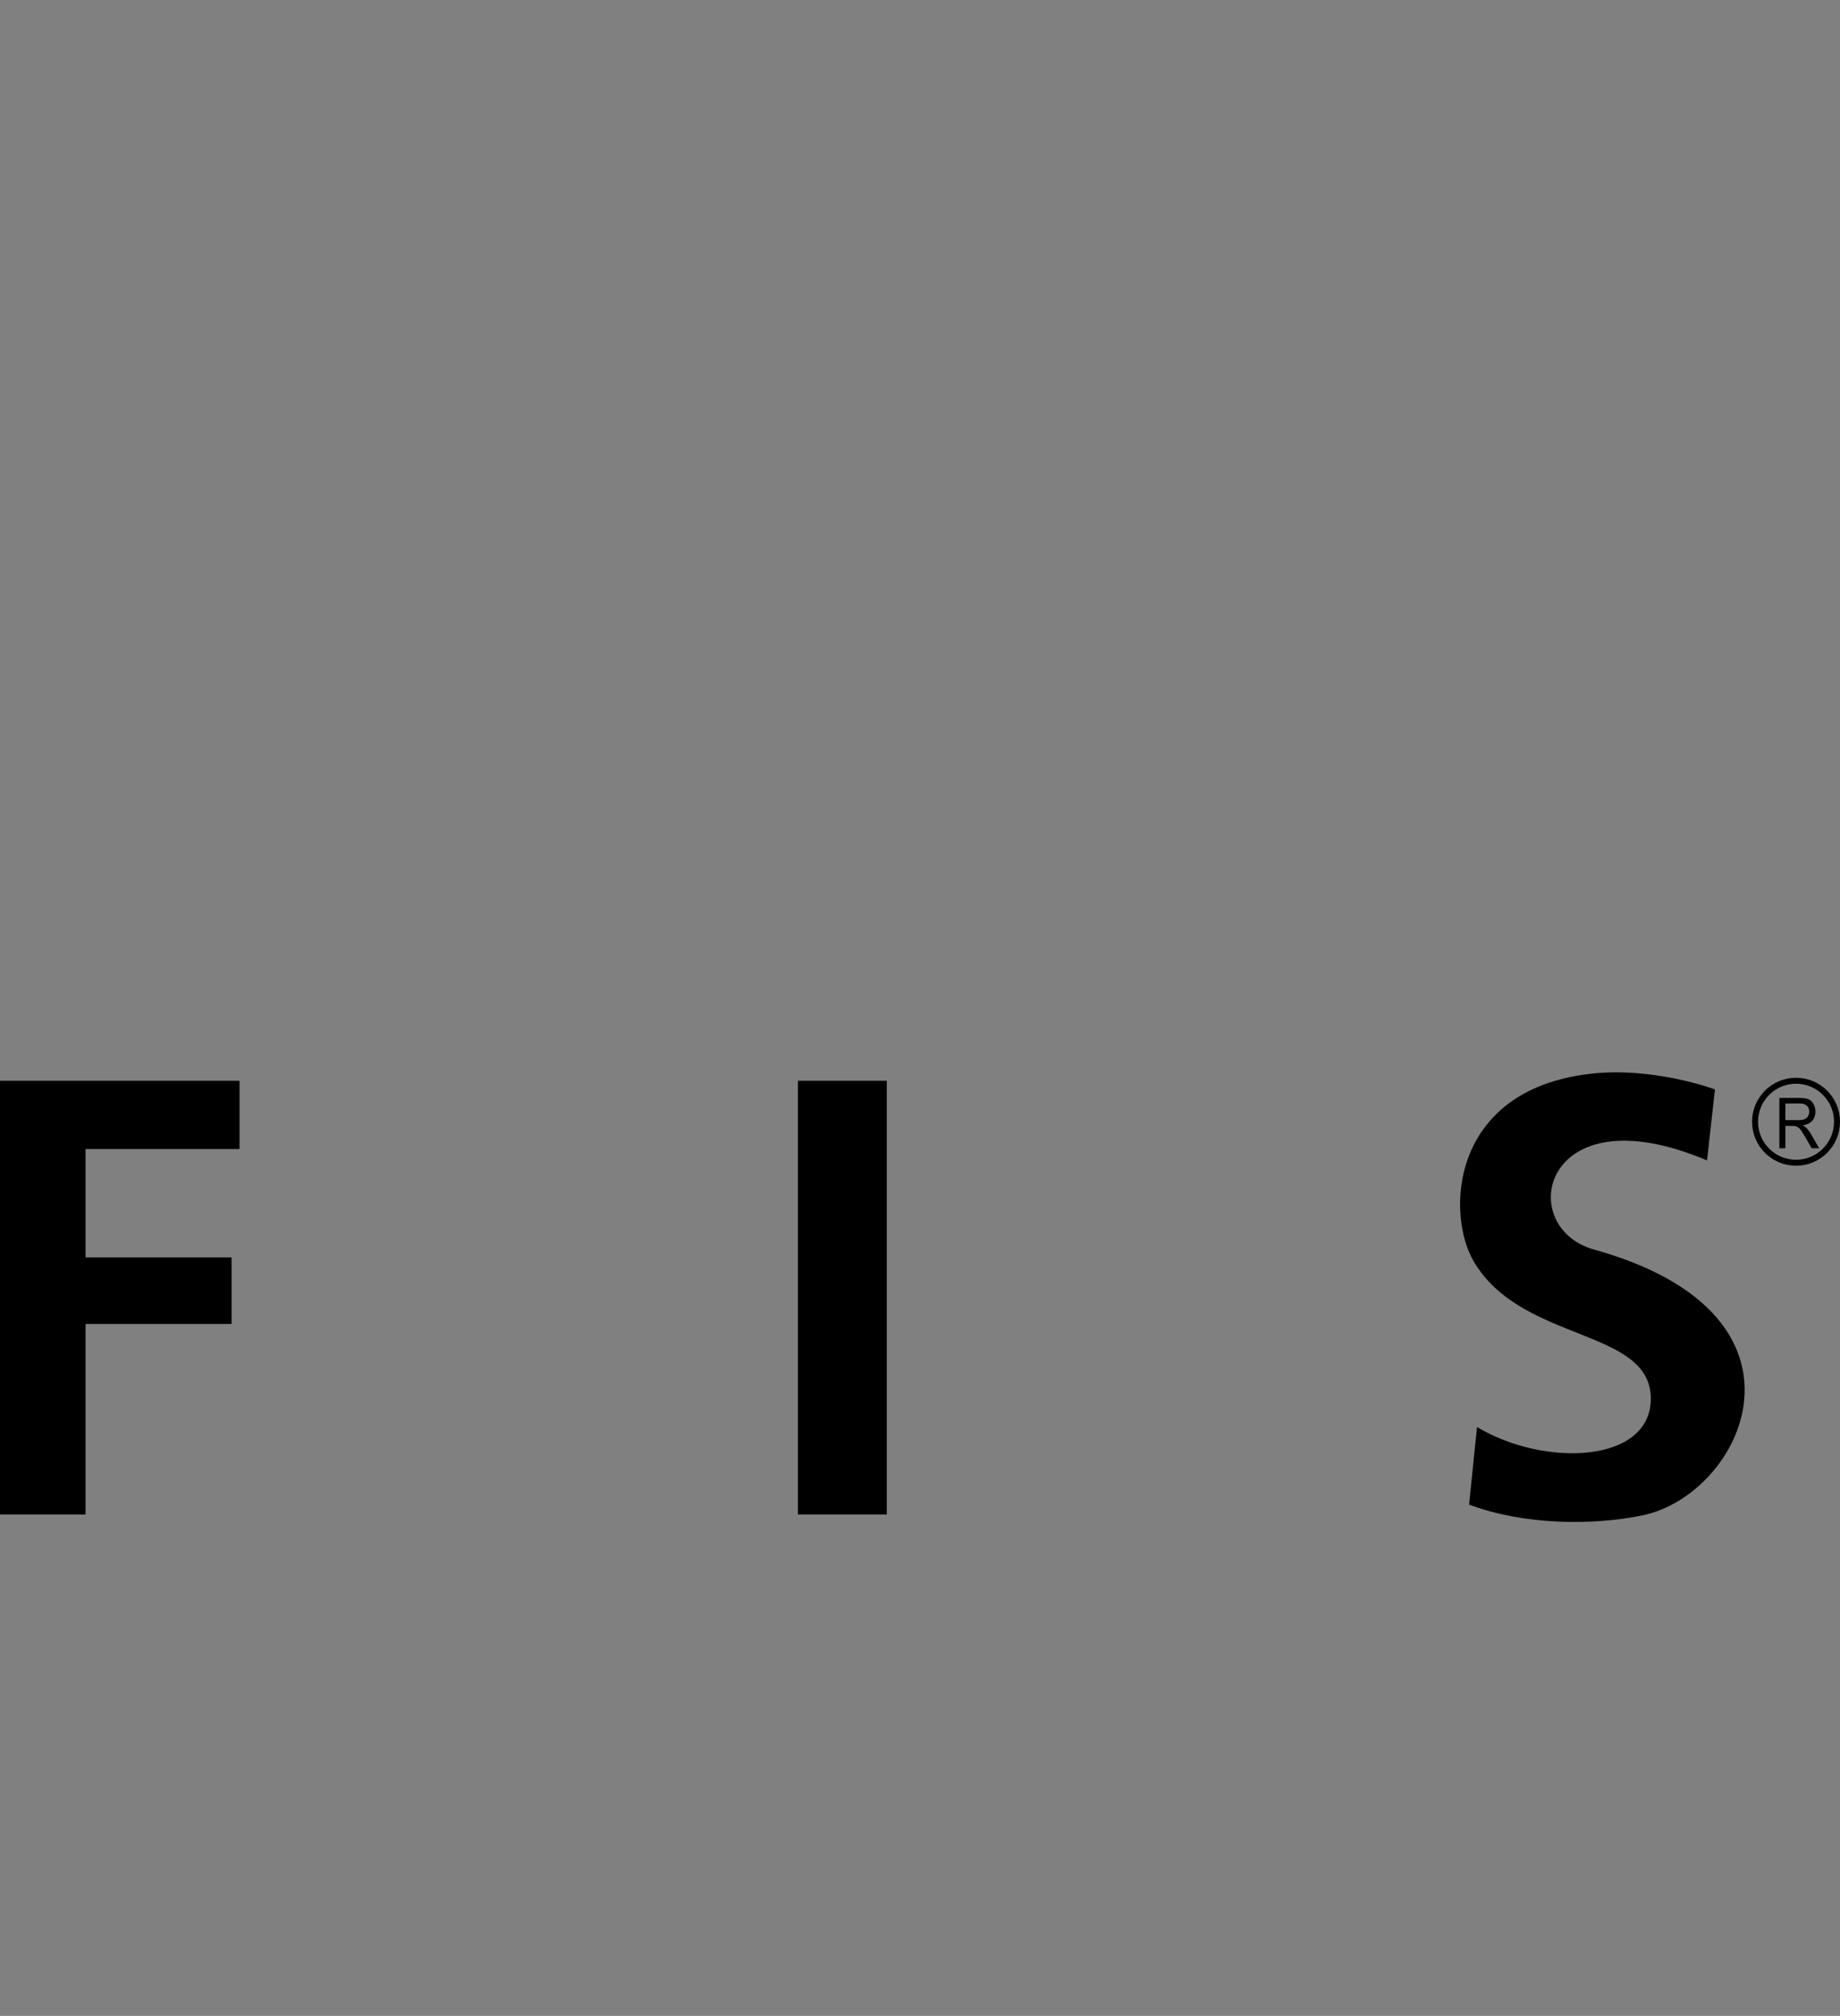<?xml version="1.0" encoding="UTF-8" standalone="no"?>
<!-- Generator: Adobe InDesign 3.0 SVG Export Plug-in, SVG Library version: 6.0 build 78 -->
<svg xmlns:dc="http://purl.org/dc/elements/1.1/" xmlns:cc="http://web.resource.org/cc/" xmlns:rdf="http://www.w3.org/1999/02/22-rdf-syntax-ns#" xmlns:svg="http://www.w3.org/2000/svg" xmlns="http://www.w3.org/2000/svg" xmlns:sodipodi="http://sodipodi.sourceforge.net/DTD/sodipodi-0.dtd" xmlns:inkscape="http://www.inkscape.org/namespaces/inkscape" width="175.002" height="191.651" xml:space="preserve" id="svg2339" sodipodi:version="0.32" inkscape:version="0.45.1" sodipodi:docname="FIS.svg" inkscape:output_extension="org.inkscape.output.svg.inkscape" sodipodi:docbase="D:\Inline\_INFO\_WIKI\wikipedia\logo\FIS" version="1.0"><rect width="100%" height="100%" fill="#808080" stroke="none"/><defs id="defs2399"/><sodipodi:namedview inkscape:window-height="719" inkscape:window-width="1024" inkscape:pageshadow="2" inkscape:pageopacity="0.0" guidetolerance="10.0" gridtolerance="10.0" objecttolerance="10.0" borderopacity="1.0" bordercolor="#666666" pagecolor="#ffffff" id="base" inkscape:zoom="1.5046573" inkscape:cx="125.61" inkscape:cy="125.61" inkscape:window-x="-4" inkscape:window-y="-4" inkscape:current-layer="svg2339"/>
	<clipPath id="clp1" fill="none">
		<path shape-rendering="crispEdges" d="M 0,0 L 200.976,0 L 200.976,200.976 L 0,200.976 L 0,0 z " id="path2342" style="stroke: rgb(0, 0, 0);"/>
	</clipPath>
	<g clip-path="url(#clp1)" id="g2344" style="fill: none;" transform="translate(-8.032, -3.938)">
		<g transform="translate(7.646, 3.221)" id="g2346">
			<path d="M 169.621,109.879 L 169.621,105.099 C 169.621,105.099 171.524,105.099 171.524,105.099 C 171.906,105.099 172.197,105.142 172.396,105.228 C 172.595,105.314 172.754,105.465 172.873,105.683 C 172.992,105.9 173.051,106.14 173.051,106.403 C 173.051,106.742 172.953,107.028 172.756,107.26 C 172.559,107.492 172.255,107.64 171.844,107.703 C 171.994,107.783 172.108,107.863 172.186,107.941 C 172.352,108.111 172.509,108.323 172.656,108.577 C 172.656,108.577 173.398,109.879 173.398,109.879 L 172.689,109.879 C 172.689,109.879 172.122,108.884 172.122,108.884 C 171.956,108.597 171.82,108.377 171.713,108.225 C 171.606,108.073 171.51,107.966 171.425,107.906 C 171.34,107.846 171.254,107.803 171.166,107.779 C 171.102,107.764 170.996,107.756 170.85,107.756 C 170.85,107.756 170.192,107.756 170.192,107.756 L 170.192,109.879 L 169.621,109.879 z M 170.191,107.209 C 170.191,107.209 171.411,107.209 171.411,107.209 C 171.67,107.209 171.873,107.179 172.018,107.119 C 172.164,107.059 172.274,106.963 172.35,106.832 C 172.426,106.7 172.464,106.557 172.464,106.403 C 172.464,106.177 172.391,105.991 172.244,105.845 C 172.097,105.699 171.865,105.626 171.549,105.626 C 171.549,105.626 170.192,105.626 170.192,105.626 L 170.192,107.209 L 170.191,107.209 z " id="path2348" style="fill: rgb(0, 0, 0);"/>
		</g>
		<g transform="translate(7.646, 3.221)" id="g2350">
			<path stroke-miterlimit="3.864" d="M 167.309,107.362 C 167.309,105.209 169.054,103.464 171.207,103.464 C 173.36,103.464 175.105,105.209 175.105,107.362 C 175.105,109.515 173.36,111.26 171.207,111.26 C 169.054,111.26 167.309,109.515 167.309,107.362 z " id="path2352" style="stroke: rgb(0, 0, 0); stroke-width: 0.567; stroke-miterlimit: 3.864;"/>
		</g>
		<g transform="translate(7.646, 3.221)" id="g2354">
			<path d="M 0.386,103.464 L 23.168,103.464 L 23.168,109.956 L 8.523,109.956 L 8.523,120.26 L 22.411,120.26 L 22.411,126.587 L 8.523,126.587 L 8.523,144.699 L 0.386,144.699 L 0.386,103.464 z " id="path2356" style="fill: rgb(0, 0, 0);"/>
		</g>
		<g transform="translate(7.646, 3.221)" id="g2358">
			<path d="M 76.278,103.464 L 84.728,103.464 L 84.728,144.698 L 76.278,144.698 L 76.278,103.464 z " id="path2360" style="fill: rgb(0, 0, 0);"/>
		</g>
		<g transform="translate(7.646, 3.221)" id="g2362">
			<path d="M 163.495,104.289 C 163.495,104.289 162.741,111.041 162.741,111.041 C 147.076,104.393 144.35,117.385 151.987,119.51 C 174.387,125.744 166.166,142.793 156.621,144.779 C 151.887,145.764 145.311,145.717 140.109,143.76 C 140.109,143.76 140.866,136.39 140.866,136.39 C 147.352,140.255 157.394,139.814 157.394,133.689 C 157.394,126.958 145.153,128.411 140.566,120.669 C 137.919,116.2 138.248,104.448 151.483,102.821 C 157.58,102.071 163.495,104.289 163.495,104.289 z " id="path2364" style="fill: rgb(0, 0, 0);"/>
		</g>
		<g transform="translate(7.646, 3.221)" id="g2366">
			
				<linearGradient id="grd1" gradientUnits="userSpaceOnUse" x1="0" y1="0" x2="1" y2="0" gradientTransform="matrix(162.475, 0, 0, 162.475, 12.166, 159.555)">
				<stop offset="0" style="stop-color: rgb(247, 176, 1);" id="stop2369"/>
				<stop offset="0.319" style="stop-color: rgb(244, 174, 1);" id="stop2371"/>
				<stop offset="0.945" style="stop-color: rgb(255, 241, 204);" id="stop2373"/>
				<stop offset="0.953" style="stop-color: rgb(255, 241, 204);" id="stop2375"/>
				<stop offset="1" style="stop-color: rgb(255, 241, 204);" id="stop2377"/>
			</linearGradient>
			<path d="M 26.668,145.573 C 26.271,145.703 26.128,145.93 25.751,146.093 C 25.582,146.164 25.426,146.132 25.283,146.249 C 25.029,146.464 25.049,146.723 24.841,146.977 C 24.568,147.309 24.282,147.373 24.009,147.705 C 23.736,148.037 23.749,148.355 23.567,148.745 C 23.079,149.792 22.403,150.156 21.461,150.832 C 21.175,151.034 20.837,150.864 20.603,151.118 C 20.453,151.28 20.486,151.495 20.317,151.638 C 20.077,151.638 19.94,151.638 19.699,151.638 C 19.355,151.638 19.225,151.944 19.017,152.21 C 18.575,152.762 18.244,153.036 17.912,153.647 C 17.366,154.648 16.891,155.129 16.196,156.039 C 15.884,156.455 15.806,156.767 15.442,157.138 C 15.332,157.255 15.162,157.184 15.052,157.294 C 14.903,157.444 14.929,157.632 14.766,157.762 C 14.467,158.002 14.084,157.801 13.83,158.1 C 13.726,158.223 13.804,158.366 13.7,158.49 C 13.252,159.016 12.816,159.101 12.296,159.556 C 12.238,159.446 12.166,159.374 12.166,159.244 C 12.166,159.01 12.387,158.932 12.426,158.698 C 12.582,157.729 12.699,157.157 13.232,156.351 C 13.94,155.285 13.914,154.42 14.688,153.406 C 15.143,152.808 15.11,152.295 15.494,151.638 C 15.585,151.482 15.754,151.469 15.858,151.326 C 16.014,151.105 15.8,150.884 15.884,150.624 C 15.988,150.312 16.222,150.24 16.43,150 C 16.8,149.571 16.761,149.155 17.054,148.667 C 17.243,148.348 17.678,148.303 17.678,147.926 C 17.678,147.803 17.6,147.738 17.6,147.614 C 17.6,147.283 17.893,147.172 18.075,146.899 C 18.335,146.509 18.459,146.275 18.673,145.859 C 18.887,145.443 18.985,145.189 19.225,144.793 C 19.323,144.624 19.361,144.442 19.563,144.403 C 19.563,144.403 19.605,144.142 19.605,144.142 C 19.651,143.694 19.911,143.485 20.203,143.154 C 20.365,142.966 20.619,142.901 20.619,142.647 C 20.619,142.478 20.541,142.387 20.541,142.218 C 20.541,141.822 20.957,141.75 21.191,141.438 C 21.327,141.256 21.249,141.074 21.373,140.885 C 21.808,140.235 22.12,139.89 22.439,139.169 C 22.849,138.246 23.239,137.817 23.791,136.985 C 23.96,136.732 24.031,136.556 24.259,136.361 C 24.369,136.263 24.545,136.244 24.545,136.094 C 24.545,135.984 24.389,135.958 24.389,135.847 C 24.389,135.385 24.805,135.255 25.091,134.898 C 25.78,134.046 26.209,133.565 26.736,132.603 C 27.334,131.511 27.724,130.919 28.485,129.925 C 28.628,129.736 28.433,129.457 28.641,129.327 C 28.641,129.327 28.933,128.87 28.933,128.87 C 30.779,126.757 31.429,125.327 33.041,123.065 C 33.411,122.545 33.684,122.265 34.003,121.713 C 34.198,121.375 34.224,121.115 34.503,120.848 C 34.763,120.601 35.043,120.582 35.283,120.302 C 35.673,119.86 35.627,119.437 35.985,118.976 C 36.251,118.632 36.499,118.463 36.635,118.04 C 36.635,118.04 36.661,117.754 36.869,117.572 C 36.869,117.572 37.297,117.512 37.297,117.512 C 37.655,117.05 37.739,116.699 38.103,116.257 C 38.695,115.542 39.091,115.165 39.507,114.333 C 39.812,113.715 40.157,113.468 40.573,112.929 C 41.438,111.811 41.906,111.148 42.79,110.043 C 43.96,108.58 44.669,107.787 45.813,106.312 C 46.209,105.799 46.378,105.447 46.801,104.96 C 47.47,104.193 48.107,103.9 48.439,102.906 C 48.439,102.906 48.681,102.683 48.681,102.683 C 49.598,102.176 49.688,101.383 50.404,100.622 C 50.742,100.258 51.093,100.18 51.392,99.79 C 51.776,99.29 51.912,98.932 52.276,98.412 C 52.412,98.217 52.608,98.223 52.796,98.074 C 53.283,97.684 53.361,97.294 53.732,96.8 C 53.96,96.494 54.194,96.417 54.46,96.15 C 55.513,95.097 55.936,94.343 56.833,93.153 C 57.067,92.841 57.307,92.763 57.561,92.471 C 58.322,91.6 58.562,90.904 59.492,90.183 C 59.492,90.183 59.711,89.937 59.711,89.937 C 60.257,89.111 60.862,88.89 61.583,88.221 C 61.824,88 61.726,87.681 61.947,87.441 C 62.851,86.479 63.546,86.102 64.261,84.964 C 64.261,84.964 64.235,85.1 64.235,85.1 C 64.879,84.801 64.989,84.294 65.457,83.767 C 66.562,82.519 67.108,81.719 68.356,80.614 C 68.824,80.198 68.967,79.834 69.448,79.444 C 69.578,79.34 69.721,79.379 69.838,79.262 C 70.234,78.866 70.196,78.397 70.67,78.092 C 70.774,78.027 70.878,78.098 70.982,78.04 C 71.632,77.663 71.742,77.149 72.308,76.655 C 72.308,76.655 72.552,76.33 72.552,76.33 C 72.812,75.992 73.059,75.901 73.384,75.628 C 74.053,75.062 74.339,74.64 74.977,74.042 C 75.816,73.256 76.063,72.567 76.849,71.728 C 77.759,70.759 78.474,70.415 79.501,69.544 C 80.496,68.699 80.827,67.984 81.796,67.113 C 82.778,66.235 83.512,65.923 84.325,64.877 C 84.325,64.877 84.935,64.348 84.935,64.348 C 86.359,63.087 87.061,62.268 88.549,61.072 C 88.874,60.812 88.933,60.526 89.225,60.233 C 90.571,58.888 91.702,58.504 92.898,57.035 C 93.639,56.125 94.257,55.794 95.219,55.104 C 96.851,53.927 97.78,53.297 99.126,51.795 C 99.509,51.366 99.711,51.106 100.14,50.729 C 100.667,50.261 101.109,50.151 101.577,49.611 C 102.279,49.143 102.66,48.53 103.277,47.958 C 103.621,47.639 104.005,47.711 104.369,47.412 C 104.642,47.184 104.7,46.944 104.941,46.684 C 105.598,45.988 106.092,45.715 106.846,45.124 C 107.119,44.909 107.19,44.676 107.444,44.442 C 107.996,43.922 108.406,43.74 109.004,43.272 C 109.238,43.09 109.277,42.869 109.498,42.674 C 109.667,42.531 109.856,42.596 110.05,42.492 C 110.934,42.005 111.35,41.601 112.078,40.874 C 112.078,40.874 112.502,40.504 112.502,40.504 C 112.944,40.12 113.282,40.023 113.75,39.672 C 115.122,38.645 115.85,37.982 117.189,36.909 C 117.553,36.623 117.611,36.305 117.943,35.973 C 118.658,35.258 119.048,34.835 119.919,34.335 C 120.107,34.231 120.296,34.316 120.465,34.179 C 121.199,33.568 121.498,33.087 122.168,32.405 C 122.935,31.625 123.553,31.397 124.508,30.871 C 124.716,30.761 124.696,30.54 124.872,30.377 C 125.1,30.169 125.314,30.156 125.574,29.987 C 125.574,29.987 126.133,29.589 126.133,29.589 C 127.362,28.497 128.194,28.087 129.461,27.034 C 130.332,26.313 130.735,25.78 131.704,25.188 C 132.699,24.584 133.225,24.174 134.155,23.472 C 134.714,23.05 134.974,22.75 135.507,22.302 C 135.871,21.997 135.994,21.568 136.469,21.568 C 136.521,21.568 136.534,21.626 136.586,21.626 C 137.19,21.626 137.399,21.106 137.795,20.651 C 137.795,20.651 138.053,20.499 138.053,20.499 C 141.14,17.8 143.339,16.937 146.551,14.451 C 147.213,13.939 152.907,9.902 154.44,9.121 C 155.856,7.876 157.086,7.14 158.348,6.452 C 159.523,5.815 160.071,5.166 161.309,4.617 C 161.309,4.617 162.047,4.279 162.047,4.279 C 162.223,3.973 162.521,3.961 162.853,3.837 C 163.23,3.694 163.412,3.505 163.789,3.343 C 164.569,2.999 164.933,2.647 165.713,2.303 C 166.486,1.965 166.961,1.874 167.715,1.497 C 168.385,1.165 168.794,0.873 169.542,0.873 C 169.724,0.873 169.828,0.873 170.01,0.873 C 170.01,0.873 170.524,0.717 170.524,0.717 C 171.382,0.931 171.746,1.36 172.461,1.861 C 172.948,2.199 173.462,2.108 173.813,2.589 C 173.949,2.777 173.826,3.135 174.06,3.135 C 174.138,3.135 174.177,3.057 174.255,3.057 C 174.45,3.057 174.567,3.265 174.567,3.46 C 174.567,3.571 174.645,3.623 174.645,3.733 C 174.645,3.895 174.489,3.954 174.489,4.117 C 174.489,4.377 174.489,4.52 174.489,4.78 C 174.489,5.157 174.164,5.28 173.891,5.534 C 173.748,5.664 173.8,5.872 173.657,6.002 C 173.52,6.126 173.358,6.048 173.189,6.132 C 172.981,6.236 172.916,6.392 172.721,6.522 C 172.357,6.762 172.026,6.698 171.681,6.964 C 170.355,7.991 169.581,8.524 168.21,9.512 C 166.962,10.409 166.273,10.916 165.012,11.774 C 164.739,11.956 164.498,11.95 164.232,12.138 C 164.037,12.274 164.089,12.534 163.894,12.664 C 162.958,13.288 162.444,13.639 161.547,14.335 C 161.547,14.335 161.309,14.605 161.309,14.605 C 161.153,14.891 161.14,15.106 160.971,15.385 C 160.184,16.679 159.255,17.036 158.007,17.907 C 157.292,18.408 156.746,18.466 156.057,18.999 C 155.706,19.272 155.732,19.662 155.407,19.961 C 155.277,20.078 155.095,19.987 154.939,20.065 C 154.601,20.241 154.491,20.455 154.211,20.715 C 153.958,20.949 153.763,21.04 153.503,21.268 C 153.321,21.424 153.321,21.645 153.107,21.762 C 152.619,22.028 152.171,21.918 151.781,22.308 C 151.391,22.698 151.397,23.114 151.053,23.537 C 150.156,24.629 149.285,24.883 148.167,25.747 C 147.901,25.948 147.913,26.247 147.647,26.449 C 147.647,26.449 147.48,26.718 147.48,26.718 C 147.207,27.03 146.856,26.939 146.492,27.134 C 146.323,27.225 146.466,27.446 146.466,27.641 C 146.466,27.881 146.141,27.855 145.914,27.914 C 145.654,27.985 145.544,28.2 145.472,28.46 C 145.414,28.681 145.206,28.707 145.03,28.85 C 144.796,29.045 144.744,29.24 144.562,29.481 C 144.185,29.975 143.802,30.085 143.34,30.495 C 142.878,30.905 142.774,31.308 142.274,31.665 C 141.24,32.406 140.766,32.965 139.726,33.693 C 138.816,34.33 137.841,34.714 137.841,35.819 C 137.704,35.832 137.626,35.806 137.49,35.806 C 137.146,35.806 137.146,36.254 136.853,36.43 C 135.923,36.996 135.429,37.353 134.617,38.075 C 134.058,38.569 133.967,39.076 133.421,39.583 C 132.927,40.045 132.608,40.253 132.095,40.701 C 132.095,40.701 131.715,41.053 131.715,41.053 C 131.124,41.443 130.708,41.567 130.207,42.067 C 129.791,42.483 129.635,42.821 129.16,43.159 C 128.536,43.607 128.341,44.05 127.73,44.511 C 127.535,44.654 127.34,44.563 127.106,44.641 C 126.892,44.712 126.892,44.94 126.794,45.141 C 126.216,46.324 125.383,46.662 124.428,47.559 C 123.824,48.124 123.407,48.424 122.913,49.099 C 122.744,49.333 122.633,49.483 122.445,49.697 C 122.321,49.84 122.302,50.061 122.107,50.061 C 122.029,50.061 121.984,50.009 121.906,50.009 C 121.542,50.009 121.529,50.451 121.347,50.763 C 121.191,51.023 120.957,51.049 120.723,51.231 C 120.183,51.66 119.878,51.907 119.345,52.349 C 118.968,52.661 118.864,52.96 118.539,53.318 C 118.461,53.409 118.325,53.344 118.227,53.422 C 117.583,53.936 117.369,54.377 116.719,54.878 C 116.719,54.878 116.418,55.282 116.418,55.282 C 116.132,55.614 115.878,55.718 115.612,56.062 C 115.443,56.283 115.586,56.549 115.404,56.764 C 115.04,57.18 114.741,57.33 114.39,57.752 C 113.883,58.363 113.357,58.467 112.849,59.078 C 112.511,59.488 112.517,59.91 112.069,60.196 C 111.939,60.274 111.777,60.183 111.679,60.3 C 111.25,60.8 111.179,61.217 110.743,61.711 C 110.015,62.543 109.488,62.92 108.585,63.563 C 108.085,63.914 107.935,64.291 107.486,64.707 C 106.855,65.298 106.361,65.52 105.841,66.215 C 105.613,66.521 105.601,66.787 105.321,67.047 C 104.658,67.664 104.177,67.918 103.579,68.607 C 103.579,68.607 103.15,68.93 103.15,68.93 C 102.916,69.3 102.832,69.541 102.526,69.847 C 102.272,70.101 101.902,69.886 101.668,70.159 C 101.551,70.295 101.674,70.484 101.564,70.627 C 101.402,70.835 101.135,70.744 100.94,70.913 C 100.335,71.446 100.238,71.979 99.666,72.551 C 99.204,73.013 98.795,73.129 98.366,73.617 C 98.093,73.929 97.852,74.046 97.553,74.345 C 96.877,75.021 96.773,75.684 96.019,76.269 C 95.701,76.516 95.701,76.848 95.395,77.114 C 95.187,77.296 94.901,77.101 94.687,77.27 C 94.317,77.562 94.421,78.109 93.959,78.258 C 93.959,78.258 93.511,78.709 93.511,78.709 C 92.633,79.001 92.568,79.769 91.873,80.347 C 91.574,80.594 91.522,80.854 91.249,81.127 C 91.125,81.251 90.937,81.121 90.781,81.205 C 90.593,81.309 90.709,81.537 90.651,81.751 C 90.534,82.173 90.131,82.206 89.76,82.427 C 89.351,82.674 89.182,82.927 88.902,83.311 C 88.375,84.033 88.122,84.553 87.368,85.034 C 86.614,85.515 86.38,86.055 85.86,86.783 C 85.216,87.68 84.846,88.213 84.085,89.019 C 83.52,89.617 83.272,90.026 82.629,90.527 C 81.771,91.19 81.043,91.418 80.516,92.373 C 80.516,92.373 80.373,92.644 80.373,92.644 C 80.158,92.787 79.989,92.858 79.879,93.092 C 79.795,93.267 79.814,93.534 79.619,93.534 C 79.515,93.534 79.45,93.482 79.346,93.482 C 79.034,93.482 79.06,93.872 78.891,94.132 C 78.787,94.288 78.618,94.269 78.449,94.34 C 77.942,94.561 77.689,94.814 77.383,95.276 C 77.195,95.562 77.331,95.867 77.123,96.134 C 77.013,96.277 76.785,96.121 76.655,96.238 C 76.564,96.316 76.609,96.439 76.551,96.55 C 76.369,96.881 76.103,96.979 75.875,97.278 C 75.193,98.162 74.731,98.643 73.84,99.306 C 73.652,99.443 73.775,99.703 73.658,99.904 C 73.366,100.398 73.112,100.639 72.67,101.009 C 72.488,101.159 72.579,101.529 72.339,101.529 C 72.248,101.529 72.196,101.477 72.105,101.477 C 71.819,101.477 71.767,101.795 71.65,102.049 C 71.546,102.277 71.371,102.335 71.234,102.543 C 71.143,102.679 71.169,102.907 71,102.907 C 70.85,102.907 70.798,102.751 70.649,102.751 C 70.428,102.751 70.526,103.082 70.48,103.297 C 70.441,103.486 70.324,103.596 70.142,103.661 C 69.713,103.823 69.524,104.064 69.258,104.441 C 68.719,105.189 68.445,105.715 67.646,106.157 C 67.646,106.157 67.35,106.457 67.35,106.457 C 67.292,106.723 67.318,106.951 67.09,107.081 C 66.96,107.153 66.83,106.984 66.7,107.055 C 66.564,107.133 66.648,107.309 66.57,107.445 C 66.479,107.601 66.304,107.614 66.206,107.757 C 66.096,107.919 66.161,108.115 65.992,108.225 C 65.784,108.362 65.485,108.141 65.368,108.355 C 65.251,108.569 65.401,108.823 65.212,108.979 C 64.594,109.505 64.354,109.922 63.808,110.519 C 63.665,110.682 63.821,110.922 63.678,111.091 C 63.542,111.253 63.327,111.111 63.132,111.195 C 62.937,111.279 62.898,111.442 62.768,111.611 C 62.228,112.306 62.053,112.826 61.39,113.405 C 61.221,113.548 60.994,113.477 60.844,113.639 C 59.973,114.569 59.752,115.29 58.913,116.246 C 58.685,116.506 58.393,116.493 58.133,116.714 C 57.665,117.117 57.483,117.448 57.138,117.969 C 57.138,117.969 56.904,117.891 56.904,117.891 C 56.664,118.041 56.703,118.287 56.592,118.541 C 56.592,118.541 56.347,118.761 56.347,118.761 C 56.191,118.917 56.185,119.067 56.113,119.281 C 56.029,119.255 55.97,119.229 55.879,119.229 C 55.599,119.229 55.71,119.658 55.515,119.853 C 55.379,119.989 55.171,119.937 55.047,120.087 C 54.703,120.49 54.709,120.913 54.267,121.205 C 54.118,121.303 53.968,121.322 53.903,121.491 C 53.844,121.634 53.942,121.79 53.825,121.881 C 53.357,122.251 52.473,122.011 52.473,122.609 C 52.473,122.81 52.239,122.875 52.239,123.077 C 52.239,123.168 52.291,123.22 52.291,123.311 C 52.291,123.493 52.109,123.565 51.953,123.649 C 51.953,123.603 51.927,123.584 51.927,123.539 C 51.927,123.363 52.012,123.279 52.031,123.103 C 51.544,123.155 51.518,123.669 51.173,124.013 C 50.906,124.279 50.893,124.559 50.601,124.793 C 50.367,124.975 50.133,124.943 49.893,125.111 C 49.139,125.657 49.028,126.353 48.248,126.86 C 48.047,126.99 48.177,127.406 47.936,127.406 C 47.774,127.406 47.709,127.25 47.546,127.25 C 47.097,127.25 47.065,127.783 46.766,128.108 C 46.285,128.628 45.895,128.869 45.596,129.512 C 45.356,130.026 45.011,130.201 44.634,130.63 C 44.153,131.176 44.016,131.631 43.412,132.034 C 43.412,132.034 43.116,132.018 43.116,132.018 C 42.876,132.044 42.85,132.31 42.7,132.486 C 42.479,132.74 42.16,132.746 42.024,133.064 C 41.966,133.2 42.063,133.324 41.992,133.454 C 41.888,133.649 41.693,133.656 41.55,133.818 C 41.108,134.325 40.939,134.689 40.458,135.17 C 40.068,135.56 40.042,136.21 39.489,136.21 C 39.281,136.21 39.158,136.21 38.95,136.21 C 38.638,136.782 38.144,136.886 37.78,137.432 C 37.624,137.673 37.761,137.978 37.52,138.134 C 37.364,138.238 37.162,138.173 37.078,138.342 C 36.974,138.556 37.065,138.771 36.896,138.94 C 36.896,138.94 36.74,138.888 36.74,138.888 C 36.506,138.966 36.558,139.226 36.376,139.382 C 35.921,139.772 35.752,140.091 35.44,140.611 C 35.258,140.429 35.258,140.117 35.005,140.117 C 34.81,140.117 34.602,140.208 34.602,140.403 C 34.602,140.559 34.368,140.481 34.212,140.507 C 33.991,140.54 33.874,140.592 33.66,140.663 C 33.66,140.618 33.634,140.598 33.634,140.553 C 33.634,140.319 33.816,140.228 33.946,140.04 C 34.238,139.624 34.472,139.436 34.811,139.045 C 35.065,138.746 35.084,138.479 35.311,138.161 C 35.506,137.888 35.851,137.901 35.987,137.589 C 36.091,137.355 36.026,137.167 36.169,136.965 C 36.423,136.614 36.481,136.341 36.767,136.029 C 37.001,135.775 37.313,135.665 37.313,135.314 C 37.313,135.19 37.202,135.093 37.079,135.093 C 36.864,135.093 36.747,135.171 36.533,135.171 C 36.533,135.691 36,135.808 35.597,136.133 C 35.213,136.439 35.071,136.731 34.628,136.965 C 34.433,137.063 34.257,136.991 34.082,137.121 C 33.946,137.219 33.952,137.401 33.79,137.459 C 33.537,137.557 33.53,137.81 33.348,138.005 C 33.238,138.129 33.082,138.089 32.958,138.213 C 32.828,138.343 32.919,138.538 32.802,138.681 C 32.256,139.318 31.892,139.871 31.06,139.929 C 31.06,140.04 31.086,140.098 31.086,140.209 C 31.086,140.345 30.891,140.339 30.8,140.43 C 30.651,140.58 30.638,140.723 30.514,140.898 C 29.968,141.665 29.682,142.14 29.11,142.881 C 28.317,143.908 27.901,144.526 26.972,145.455 C 26.964,145.455 26.668,145.573 26.668,145.573 z " id="path2379" style="fill: url(#grd1) rgb(0, 0, 0);"/>
		</g>
		<g transform="translate(7.646, 3.221)" id="g2381">
			
				<linearGradient id="grd2" gradientUnits="userSpaceOnUse" x1="0" y1="0" x2="1" y2="0" gradientTransform="matrix(96.158, -155.694, 155.694, 96.158, 79.313, 192.166)">
				<stop offset="0" style="stop-color: rgb(1, 53, 134);" id="stop2384"/>
				<stop offset="0.214" style="stop-color: rgb(1, 53, 134);" id="stop2386"/>
				<stop offset="0.582" style="stop-color: rgb(67, 75, 152);" id="stop2388"/>
				<stop offset="0.896" style="stop-color: rgb(204, 203, 229);" id="stop2390"/>
				<stop offset="0.91" style="stop-color: rgb(204, 203, 229);" id="stop2392"/>
				<stop offset="1" style="stop-color: rgb(204, 203, 229);" id="stop2394"/>
			</linearGradient>
			<path d="M 150.564,59.699 C 150.772,59.387 151.029,59.32 151.274,59.038 C 151.764,58.475 151.831,57.961 152.4,57.472 C 152.559,57.337 152.773,57.405 152.914,57.252 C 153.257,56.879 153.324,56.548 153.673,56.175 C 154.389,55.41 154.97,55.141 155.582,54.29 C 155.98,53.733 156.316,53.507 156.806,53.017 C 157.228,52.595 157.351,52.252 157.712,51.787 C 158.14,51.242 158.52,51.059 159.015,50.563 C 159.761,49.816 160.11,49.327 160.948,48.678 C 160.948,48.678 161.19,48.361 161.19,48.361 C 161.796,47.578 162.458,47.341 163.003,46.521 C 163.37,45.818 163.92,45.672 164.463,45.091 C 165.671,43.799 166.366,43.065 167.521,41.743 C 167.896,41.307 168.347,41.3 168.714,40.856 C 169.738,39.625 170.358,38.975 171.512,37.89 C 172.185,37.255 172.559,36.873 173.286,36.315 C 173.752,35.956 173.989,35.52 174.586,35.52 C 174.869,35.52 175.022,35.589 175.305,35.612 C 175.305,35.719 175.336,35.788 175.336,35.895 C 175.336,36.652 174.877,37.026 174.877,37.783 C 174.877,38.57 174.25,38.861 173.807,39.511 C 173.585,39.84 173.723,40.138 173.624,40.52 C 173.379,41.407 172.852,41.743 172.523,42.599 C 172.148,43.57 171.338,43.799 170.964,44.77 C 170.582,45.764 170.369,46.495 169.567,47.206 C 168.947,47.619 169.051,48.267 168.901,48.996 C 168.803,49.484 168.362,49.61 168.258,50.097 C 167.971,51.388 166.514,51.669 166.514,52.983 C 166.514,53.155 166.514,53.253 166.514,53.425 C 165.694,53.97 165.51,54.613 165.114,55.513 C 164.953,55.875 164.758,56.024 164.632,56.408 C 164.632,56.408 164.303,56.883 164.303,56.883 C 163.861,57.015 164.01,57.549 163.936,58.008 C 163.884,58.323 163.649,58.421 163.5,58.696 C 163.299,59.069 163.271,59.362 162.972,59.66 C 162.49,60.142 162.272,60.469 161.893,61.037 C 161.727,61.289 161.744,61.525 161.526,61.725 C 161.308,61.925 160.975,61.966 160.975,62.264 C 160.975,62.528 161.159,62.654 161.159,62.918 C 161.159,63.113 160.952,63.159 160.838,63.308 C 160.62,63.595 160.517,63.778 160.287,64.065 C 159.897,64.558 159.857,64.96 159.507,65.488 C 158.979,66.28 158.572,66.641 158.015,67.416 C 157.854,67.645 157.694,67.76 157.602,68.036 C 157.602,68.036 157.222,68.744 157.222,68.744 C 156.734,69.174 156.734,69.65 156.442,70.236 C 156.321,70.477 156.069,70.454 155.891,70.649 C 155.667,70.89 155.679,71.125 155.547,71.429 C 155.381,71.808 155.105,71.899 154.836,72.209 C 154.538,72.553 154.561,72.875 154.308,73.265 C 154.101,73.586 153.734,73.598 153.597,73.953 C 153.408,74.446 153.35,74.773 153,75.169 C 152.713,75.496 152.444,75.617 152.266,76.018 C 152.18,76.219 152.266,76.385 152.151,76.569 C 152.013,76.787 151.784,76.787 151.623,76.982 C 151.365,77.298 151.491,77.67 151.187,77.946 C 150.659,78.428 150.499,78.824 150.108,79.415 C 150.108,79.415 149.41,80.31 149.41,80.31 C 148.871,81.037 148.668,81.537 148.191,82.31 C 148.043,82.552 147.707,82.466 147.566,82.716 C 147.207,83.357 147.238,83.825 146.878,84.466 C 145.878,86.255 144.894,87.005 144.065,88.904 C 143.729,89.685 143.292,89.99 142.815,90.685 C 142.424,91.255 142.284,91.638 141.877,92.185 C 141.291,92.966 140.939,93.404 140.502,94.279 C 140.299,94.693 140.299,95.037 139.939,95.31 C 139.822,95.396 139.689,95.263 139.564,95.341 C 139.337,95.482 139.376,95.724 139.283,95.966 C 139.056,96.513 138.752,96.779 138.658,97.372 C 138.658,97.372 138.314,98.341 138.314,98.341 C 137.947,98.708 137.634,98.825 137.408,99.279 C 137.275,99.552 137.338,99.771 137.189,100.029 C 136.666,100.904 136.087,101.256 135.814,102.217 C 135.673,102.701 135.095,102.803 135.095,103.311 C 135.095,103.436 135.189,103.499 135.189,103.624 C 135.189,103.812 134.908,103.78 134.814,103.937 C 134.564,104.343 134.533,104.656 134.283,105.062 C 133.994,105.531 133.502,105.578 133.314,106.093 C 133.001,106.945 132.439,107.241 132.126,108.093 C 132.063,108.273 132.095,108.429 132.001,108.593 C 131.837,108.866 131.571,108.89 131.407,109.156 C 130.837,110.078 130.563,110.625 130.001,111.562 C 129.548,112.328 129.438,112.875 128.782,113.468 C 128.782,113.468 128.251,114.199 128.251,114.199 C 127.876,114.574 128.001,115.036 127.751,115.499 C 127.126,116.611 126.864,117.286 126.251,118.398 C 125.076,120.523 124.039,121.51 123.052,123.747 C 122.465,125.084 121.64,125.559 121.052,126.896 C 120.652,127.796 120.598,128.395 120.086,129.22 C 119.086,130.832 118.143,131.223 117.731,133.123 C 117.556,133.086 117.403,133.357 117.254,133.295 C 117.279,133.445 117.304,133.533 117.304,133.682 C 117.304,134.632 116.667,135.044 116.104,135.794 C 115.104,137.131 115.117,138.231 114.204,139.643 C 113.517,140.705 112.929,141.193 112.654,142.442 C 112.654,142.442 112.15,142.699 112.15,142.699 C 112.075,143.036 111.85,143.137 111.65,143.399 C 111.288,143.874 111.525,144.399 111.2,144.899 C 111.075,145.086 110.813,144.962 110.65,145.099 C 110.163,145.536 110,146.011 110,146.674 C 110,146.762 110.1,146.812 110.1,146.899 C 110.1,147.424 109.325,147.336 109.1,147.799 C 108.25,149.511 107.525,150.336 106.751,152.098 C 106.001,153.785 105.426,154.647 104.601,156.297 C 104.339,156.834 103.801,157.022 103.801,157.622 C 103.801,157.797 103.901,157.897 103.901,158.072 C 103.901,159.097 103.064,159.447 102.701,160.396 C 101.439,163.658 100.277,165.295 98.702,168.444 C 98.327,169.194 97.89,169.556 97.802,170.393 C 97.802,170.393 97.237,171.208 97.237,171.208 C 96.344,172.218 96.148,173.019 95.352,174.12 C 94.899,174.75 94.691,175.154 94.422,175.882 C 94.385,175.992 94.245,175.992 94.202,176.102 C 94.092,176.371 94.153,176.622 93.933,176.812 C 93.908,176.732 93.884,176.677 93.884,176.592 C 93.884,176.09 94.178,175.839 94.178,175.338 C 94.178,175.283 94.178,175.252 94.178,175.197 C 94.007,175.393 93.994,175.576 93.835,175.784 C 93.462,176.267 93.101,176.567 93.101,177.179 C 93.101,177.35 92.924,177.381 92.832,177.522 C 92.612,177.852 92.477,178.036 92.245,178.354 C 91.921,178.801 91.958,179.211 91.56,179.608 C 91.493,179.492 91.425,179.437 91.328,179.339 C 91.273,179.474 91.206,179.608 91.059,179.608 C 90.912,179.608 90.839,179.51 90.692,179.51 C 90.551,179.51 90.551,179.687 90.484,179.804 C 90.356,180.018 90.276,180.153 90.215,180.391 C 90.093,180.838 89.768,180.985 89.554,181.394 C 89.413,181.669 89.505,182.104 89.193,182.104 C 88.954,182.104 88.765,181.89 88.765,181.651 C 88.765,181.241 89.279,181.143 89.279,180.733 C 89.279,180.47 89.157,180.335 89.157,180.072 C 89.157,179.485 89.701,179.258 89.701,178.671 C 89.701,178.549 89.628,178.426 89.505,178.426 C 88.899,178.426 88.563,178.848 88.251,179.362 C 87.939,179.882 88,180.31 87.688,180.831 C 87.474,181.186 87.615,181.529 87.37,181.859 C 87.211,182.073 86.978,182.049 86.783,182.226 C 86.404,182.575 86.385,182.942 86.22,183.45 C 86.22,183.45 86.1,183.649 86.1,183.649 C 85.806,183.845 85.604,183.93 85.366,184.187 C 84.95,184.634 85.133,185.172 84.73,185.631 C 84.51,185.882 84.693,186.225 84.436,186.439 C 84.283,186.561 84.118,186.396 83.922,186.439 C 83.579,186.512 83.396,186.678 83.188,186.953 C 82.552,187.791 82.515,188.47 82.136,189.449 C 81.934,189.975 81.628,190.183 81.206,190.55 C 81.029,190.703 80.98,190.942 80.741,190.942 C 80.68,190.942 80.655,190.869 80.594,190.869 C 80.392,190.869 80.435,191.144 80.374,191.334 C 80.294,191.585 80.166,191.695 80.007,191.903 C 79.86,192.099 79.817,192.368 79.567,192.368 C 79.377,192.368 79.365,192.117 79.347,191.928 C 79.347,191.928 79.739,189.279 79.739,189.279 C 79.739,188.912 79.739,188.698 79.739,188.331 C 79.739,187.689 79.904,187.352 80.008,186.71 C 80.137,185.921 80.106,185.468 80.302,184.703 C 80.516,183.889 80.914,183.485 80.914,182.647 C 80.914,182.433 80.718,182.347 80.718,182.133 C 80.718,181.748 81.006,181.607 81.208,181.276 C 81.489,180.811 81.526,180.468 81.526,179.924 C 81.526,179.643 81.526,179.477 81.526,179.196 C 81.526,179.196 81.562,178.84 81.562,178.84 C 81.709,178.387 81.929,178.185 82.003,177.714 C 82.187,176.582 82.229,175.952 82.517,174.85 C 82.639,174.385 82.805,174.146 82.982,173.7 C 83.306,172.88 83.276,172.36 83.422,171.473 C 83.52,170.855 83.734,170.549 84.009,169.998 C 84.162,169.686 84.082,169.46 84.156,169.117 C 84.272,168.573 84.548,168.334 84.694,167.795 C 84.939,166.914 85.037,166.406 85.404,165.568 C 85.404,165.568 85.734,164.63 85.734,164.63 C 85.734,164.587 85.71,164.569 85.71,164.526 C 85.71,163.529 86.126,163.009 86.493,162.085 C 86.719,161.516 86.719,161.155 86.885,160.568 C 87.252,159.265 87.729,158.635 88.28,157.386 C 88.555,156.762 88.586,156.37 88.77,155.715 C 89.119,154.491 89.498,153.861 89.969,152.68 C 90.189,152.117 90.116,151.701 90.434,151.187 C 90.562,150.979 90.728,150.918 90.85,150.697 C 90.85,150.697 90.84,150.325 90.84,150.325 C 90.907,149.713 91.33,149.487 91.623,148.954 C 91.947,148.36 91.947,147.932 92.284,147.339 C 93.092,145.92 93.398,145.032 93.997,143.521 C 94.523,142.205 94.933,141.52 95.514,140.211 C 96.077,138.938 96.163,138.063 97.08,137.029 C 97.08,137.029 97.217,136.435 97.217,136.435 C 97.609,135.144 98.233,134.612 98.955,133.498 C 99.652,132.421 99.567,131.552 100.277,130.488 C 100.62,129.968 100.699,129.607 100.962,129.044 C 101.5,127.906 101.972,127.349 102.626,126.272 C 103.122,125.452 103.244,124.895 103.776,124.094 C 103.776,124.094 103.843,123.87 103.843,123.87 C 104.137,122.983 104.455,122.561 104.993,121.814 C 105.311,121.373 105.629,121.11 105.629,120.566 C 105.629,120.223 105.678,119.783 106.021,119.783 C 106.082,119.783 106.094,119.85 106.143,119.881 C 106.437,119.532 106.394,119.196 106.608,118.804 C 106.902,118.272 107.171,118.021 107.367,117.433 C 107.581,116.778 108.113,116.613 108.321,115.958 C 108.584,115.132 109.086,114.851 109.594,114.147 C 109.888,113.737 109.851,113.401 110.108,112.972 C 110.279,112.691 110.243,112.336 110.573,112.262 C 110.573,112.262 110.763,112.067 110.763,112.067 C 110.818,111.565 111.228,111.431 111.473,110.99 C 111.809,110.378 111.834,109.931 112.256,109.375 C 112.495,109.063 112.966,109.045 112.966,108.653 C 112.966,108.567 112.917,108.518 112.917,108.433 C 112.917,108.115 113.339,108.127 113.504,107.858 C 113.608,107.687 113.522,107.528 113.602,107.344 C 114.067,106.298 114.783,105.955 115.193,104.896 C 115.297,104.615 115.621,104.639 115.78,104.382 C 115.915,104.162 115.935,103.987 116.039,103.748 C 116.327,103.099 116.655,102.944 117.028,102.344 C 117.193,102.075 117.242,102.042 117.34,101.736 C 117.34,101.736 117.585,101.402 117.812,101.145 C 118.204,100.698 118.363,100.362 118.571,99.799 C 118.693,99.463 118.969,99.377 119.14,99.065 C 119.14,99.065 119.426,98.643 119.426,98.643 C 120.117,97.952 120.295,97.413 120.846,96.612 C 121.262,96 121.586,95.7 121.996,95.095 C 122.669,94.11 123.067,93.547 123.758,92.574 C 124.046,92.17 124.211,91.938 124.517,91.546 C 124.676,91.338 124.909,91.252 124.909,90.983 C 124.909,90.873 125.068,90.897 125.129,90.812 C 125.331,90.549 125.386,90.335 125.594,90.072 C 126.157,89.362 126.61,89.014 126.94,88.163 C 127.105,87.729 127.374,87.557 127.729,87.257 C 127.87,87.141 127.845,86.982 127.925,86.816 C 128.194,86.278 128.378,85.947 128.879,85.617 C 128.879,85.617 129.29,85.296 129.29,85.296 C 129.877,84.537 130.092,84.042 130.685,83.289 C 131.052,82.824 131.162,82.475 131.566,82.041 C 131.75,81.839 132.129,81.87 132.129,81.588 C 132.129,81.472 132.056,81.411 132.056,81.294 C 132.056,80.786 132.552,80.664 132.913,80.303 C 132.913,80.303 133.218,79.945 133.218,79.945 C 133.634,79.627 133.799,79.364 134.099,78.942 C 134.344,78.599 134.472,78.208 134.894,78.208 C 134.894,77.951 134.894,77.81 134.894,77.553 C 134.894,77.272 135.237,77.266 135.42,77.057 C 135.646,76.794 135.671,76.549 135.934,76.323 C 136.326,75.98 136.619,75.833 136.938,75.417 C 137.623,74.53 138.027,74.034 138.651,73.092 C 138.651,73.092 138.887,72.779 138.887,72.779 C 139.138,72.687 139.101,72.412 139.279,72.216 C 139.499,71.977 139.762,71.977 139.964,71.726 C 140.356,71.243 140.441,70.863 140.87,70.404 C 141.102,70.153 141.372,70.153 141.58,69.89 C 141.849,69.553 141.837,69.241 142.143,68.936 C 142.302,68.777 142.473,68.795 142.657,68.667 C 142.932,68.477 142.883,68.043 143.22,68.006 C 143.22,68.006 143.377,67.649 143.377,67.649 C 143.567,67.184 143.879,67.025 144.209,66.645 C 145.17,65.544 145.733,64.913 146.632,63.757 C 146.969,63.323 147.287,63.176 147.66,62.778 C 148.627,61.75 149.171,61.181 150.108,60.11 C 150.104,60.111 150.564,59.699 150.564,59.699 z " id="path2396" style="fill: url(#grd2) rgb(0, 0, 0);"/>
		</g>
	</g>
</svg>